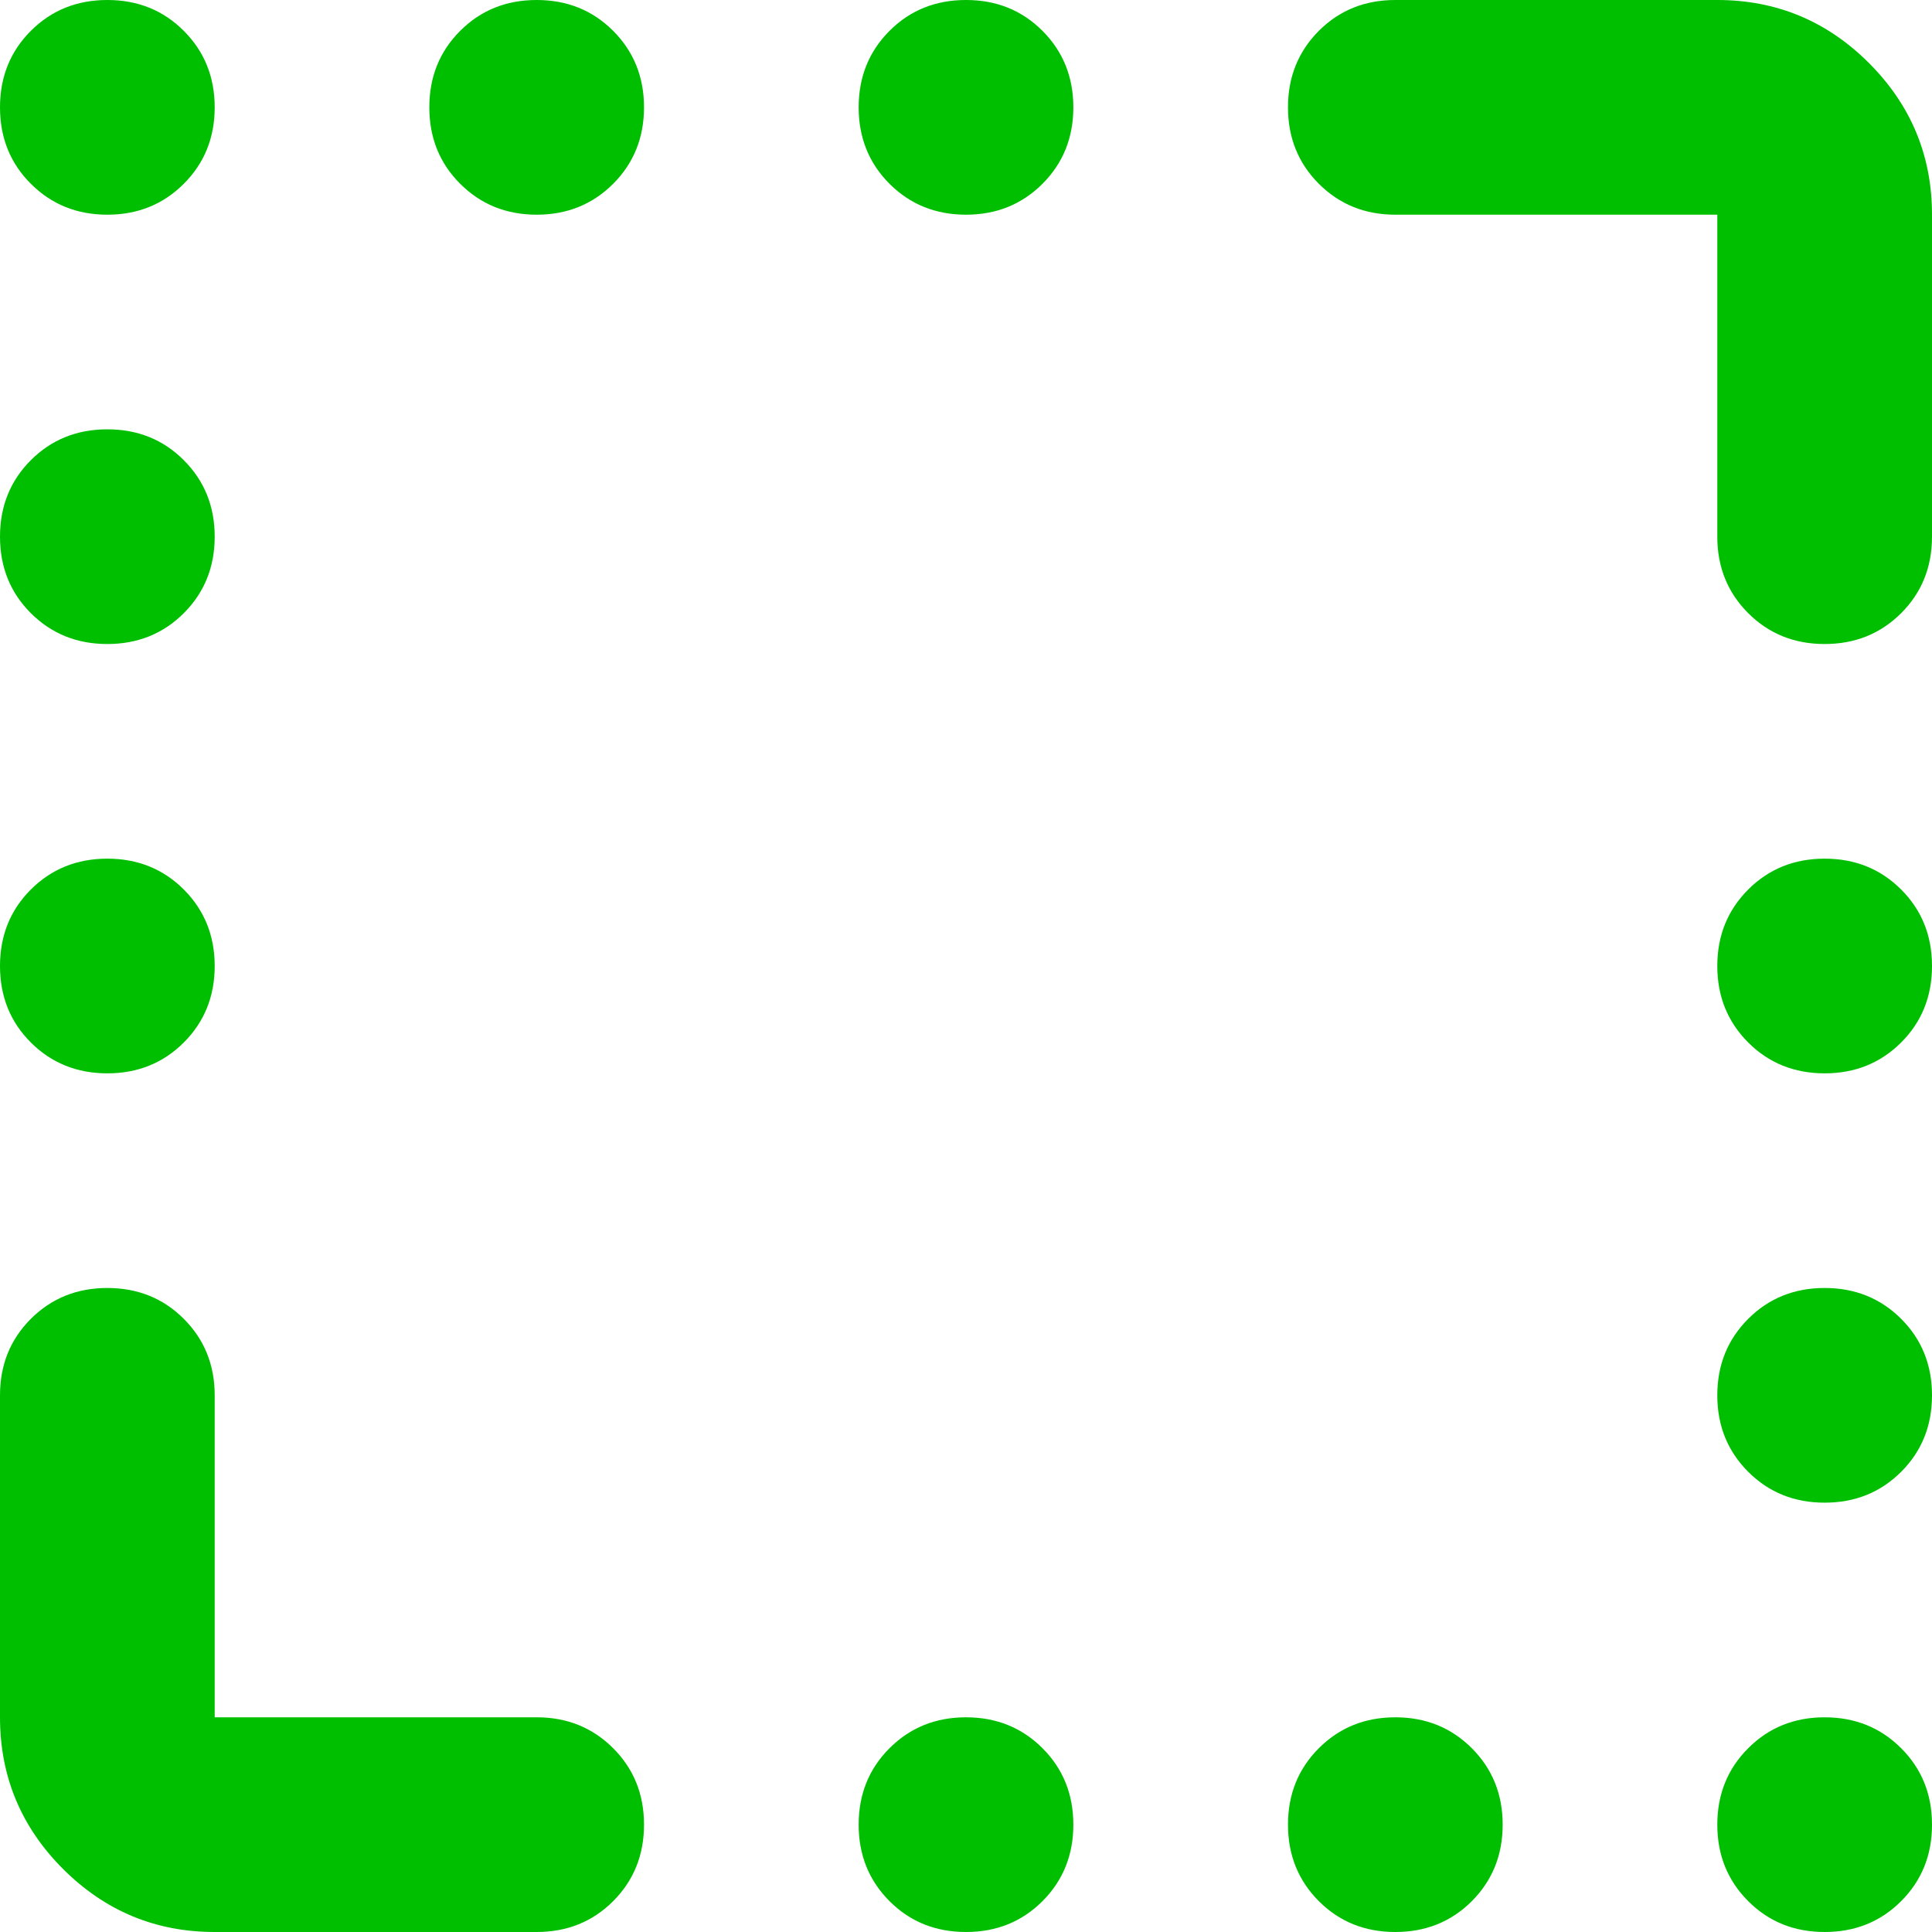 <svg width="32" height="32" viewBox="0 0 32 32" fill="none" xmlns="http://www.w3.org/2000/svg">
<path d="M1.778 3.556C1.274 3.556 0.852 3.385 0.511 3.044C0.17 2.704 0 2.281 0 1.778C0 1.274 0.17 0.852 0.511 0.511C0.852 0.17 1.274 0 1.778 0C2.281 0 2.704 0.17 3.044 0.511C3.385 0.852 3.556 1.274 3.556 1.778C3.556 2.281 3.385 2.704 3.044 3.044C2.704 3.385 2.281 3.556 1.778 3.556ZM8.889 3.556C8.385 3.556 7.963 3.385 7.622 3.044C7.281 2.704 7.111 2.281 7.111 1.778C7.111 1.274 7.281 0.852 7.622 0.511C7.963 0.17 8.385 0 8.889 0C9.393 0 9.815 0.17 10.156 0.511C10.496 0.852 10.667 1.274 10.667 1.778C10.667 2.281 10.496 2.704 10.156 3.044C9.815 3.385 9.393 3.556 8.889 3.556ZM16 3.556C15.496 3.556 15.074 3.385 14.733 3.044C14.393 2.704 14.222 2.281 14.222 1.778C14.222 1.274 14.393 0.852 14.733 0.511C15.074 0.17 15.496 0 16 0C16.504 0 16.926 0.17 17.267 0.511C17.607 0.852 17.778 1.274 17.778 1.778C17.778 2.281 17.607 2.704 17.267 3.044C16.926 3.385 16.504 3.556 16 3.556ZM1.778 10.667C1.274 10.667 0.852 10.496 0.511 10.156C0.17 9.815 0 9.393 0 8.889C0 8.385 0.17 7.963 0.511 7.622C0.852 7.281 1.274 7.111 1.778 7.111C2.281 7.111 2.704 7.281 3.044 7.622C3.385 7.963 3.556 8.385 3.556 8.889C3.556 9.393 3.385 9.815 3.044 10.156C2.704 10.496 2.281 10.667 1.778 10.667ZM1.778 17.778C1.274 17.778 0.852 17.607 0.511 17.267C0.17 16.926 0 16.504 0 16C0 15.496 0.17 15.074 0.511 14.733C0.852 14.393 1.274 14.222 1.778 14.222C2.281 14.222 2.704 14.393 3.044 14.733C3.385 15.074 3.556 15.496 3.556 16C3.556 16.504 3.385 16.926 3.044 17.267C2.704 17.607 2.281 17.778 1.778 17.778ZM30.222 17.778C29.718 17.778 29.296 17.607 28.956 17.267C28.615 16.926 28.444 16.504 28.444 16C28.444 15.496 28.615 15.074 28.956 14.733C29.296 14.393 29.718 14.222 30.222 14.222C30.726 14.222 31.148 14.393 31.489 14.733C31.83 15.074 32 15.496 32 16C32 16.504 31.83 16.926 31.489 17.267C31.148 17.607 30.726 17.778 30.222 17.778ZM30.222 24.889C29.718 24.889 29.296 24.718 28.956 24.378C28.615 24.037 28.444 23.615 28.444 23.111C28.444 22.607 28.615 22.185 28.956 21.844C29.296 21.504 29.718 21.333 30.222 21.333C30.726 21.333 31.148 21.504 31.489 21.844C31.83 22.185 32 22.607 32 23.111C32 23.615 31.83 24.037 31.489 24.378C31.148 24.718 30.726 24.889 30.222 24.889ZM16 32C15.496 32 15.074 31.83 14.733 31.489C14.393 31.148 14.222 30.726 14.222 30.222C14.222 29.718 14.393 29.296 14.733 28.956C15.074 28.615 15.496 28.444 16 28.444C16.504 28.444 16.926 28.615 17.267 28.956C17.607 29.296 17.778 29.718 17.778 30.222C17.778 30.726 17.607 31.148 17.267 31.489C16.926 31.83 16.504 32 16 32ZM23.111 32C22.607 32 22.185 31.83 21.844 31.489C21.504 31.148 21.333 30.726 21.333 30.222C21.333 29.718 21.504 29.296 21.844 28.956C22.185 28.615 22.607 28.444 23.111 28.444C23.615 28.444 24.037 28.615 24.378 28.956C24.718 29.296 24.889 29.718 24.889 30.222C24.889 30.726 24.718 31.148 24.378 31.489C24.037 31.83 23.615 32 23.111 32ZM30.222 32C29.718 32 29.296 31.83 28.956 31.489C28.615 31.148 28.444 30.726 28.444 30.222C28.444 29.718 28.615 29.296 28.956 28.956C29.296 28.615 29.718 28.444 30.222 28.444C30.726 28.444 31.148 28.615 31.489 28.956C31.83 29.296 32 29.718 32 30.222C32 30.726 31.83 31.148 31.489 31.489C31.148 31.83 30.726 32 30.222 32ZM28.444 8.889V3.556H23.111C22.607 3.556 22.185 3.385 21.844 3.044C21.504 2.704 21.333 2.281 21.333 1.778C21.333 1.274 21.504 0.852 21.844 0.511C22.185 0.17 22.607 0 23.111 0H28.444C29.422 0 30.259 0.348 30.956 1.044C31.652 1.741 32 2.578 32 3.556V8.889C32 9.393 31.83 9.815 31.489 10.156C31.148 10.496 30.726 10.667 30.222 10.667C29.718 10.667 29.296 10.496 28.956 10.156C28.615 9.815 28.444 9.393 28.444 8.889ZM0 28.444V23.111C0 22.607 0.17 22.185 0.511 21.844C0.852 21.504 1.274 21.333 1.778 21.333C2.281 21.333 2.704 21.504 3.044 21.844C3.385 22.185 3.556 22.607 3.556 23.111V28.444H8.889C9.393 28.444 9.815 28.615 10.156 28.956C10.496 29.296 10.667 29.718 10.667 30.222C10.667 30.726 10.496 31.148 10.156 31.489C9.815 31.83 9.393 32 8.889 32H3.556C2.578 32 1.741 31.652 1.044 30.956C0.348 30.259 0 29.422 0 28.444Z" fill="#00BF00"/>
</svg>
